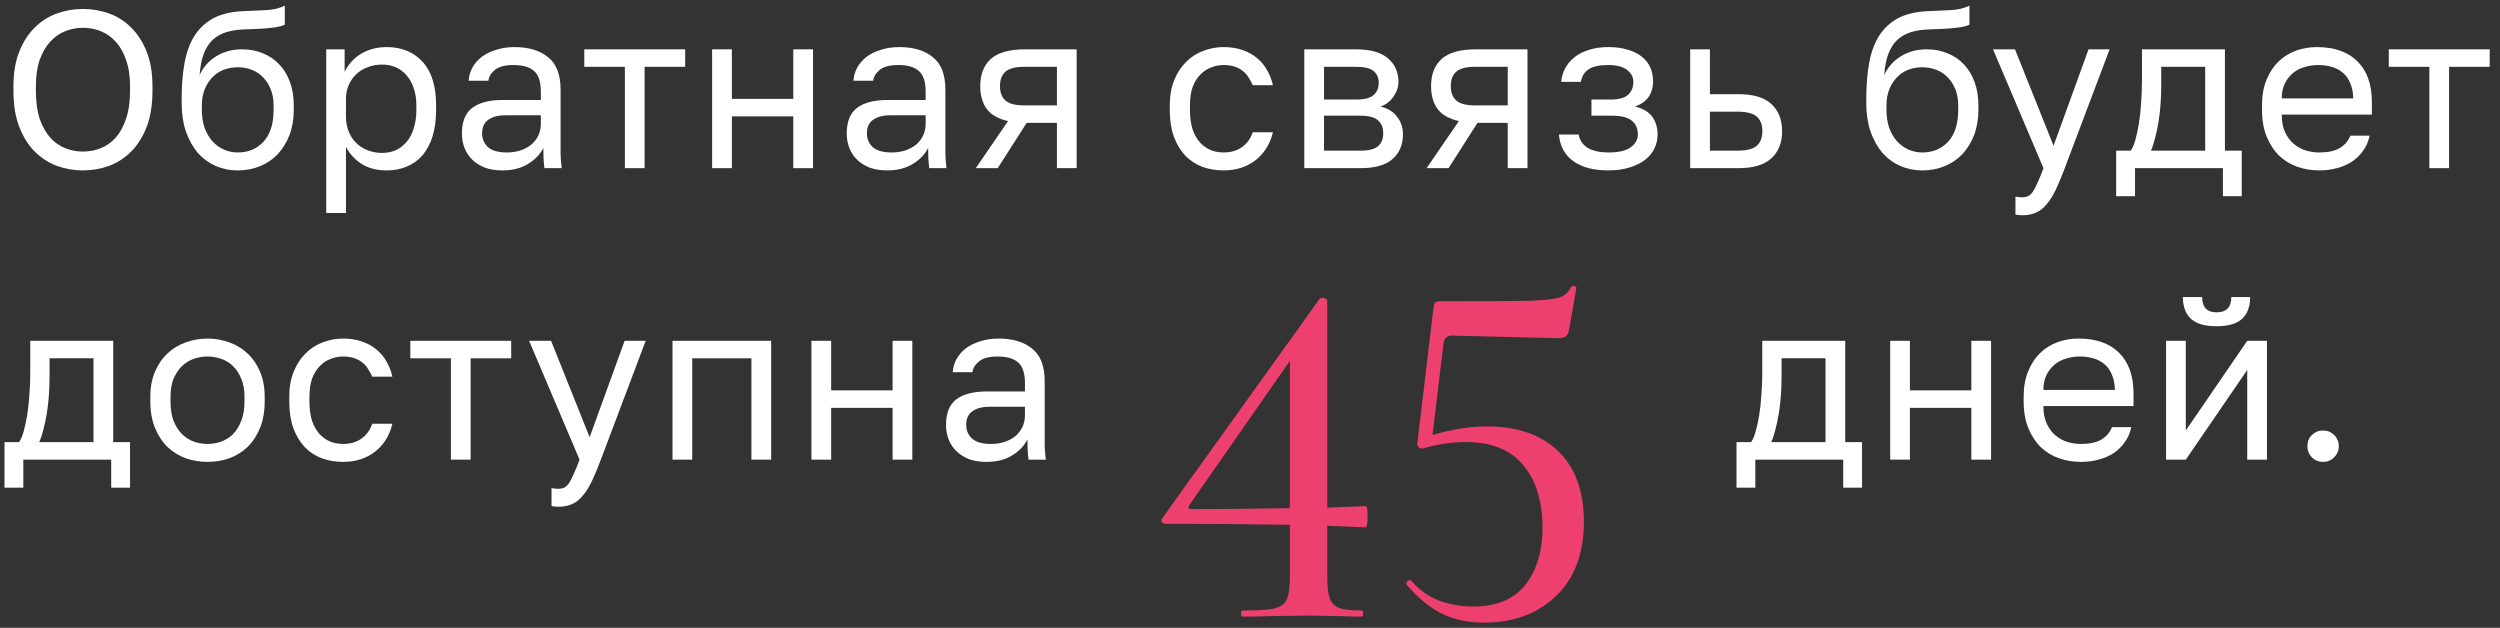 <?xml version="1.0" encoding="UTF-8"?> <svg xmlns="http://www.w3.org/2000/svg" width="223" height="56" viewBox="0 0 223 56" fill="none"><rect x="0" y="0" width="223" height="56" fill="#333333" stroke="none"/><path d="M7.4 15.2C6.6 15.2 5.827 15.067 5.08 14.8C4.334 14.52 3.674 14.093 3.1 13.52C2.527 12.947 2.067 12.213 1.72 11.32C1.374 10.427 1.2 9.353 1.2 8.1V7.7C1.2 6.5 1.374 5.467 1.72 4.6C2.067 3.733 2.527 3.02 3.1 2.46C3.674 1.887 4.334 1.467 5.08 1.2C5.827 0.933 6.6 0.8 7.4 0.8C8.2 0.8 8.974 0.933 9.72 1.2C10.467 1.467 11.127 1.887 11.7 2.46C12.274 3.02 12.734 3.733 13.08 4.6C13.427 5.467 13.6 6.5 13.6 7.7V8.1C13.6 9.353 13.427 10.427 13.08 11.32C12.734 12.213 12.274 12.947 11.7 13.52C11.127 14.093 10.467 14.52 9.72 14.8C8.974 15.067 8.2 15.2 7.4 15.2ZM7.4 13.52C7.947 13.52 8.474 13.42 8.98 13.22C9.487 13.02 9.934 12.707 10.32 12.28C10.707 11.84 11.014 11.28 11.24 10.6C11.48 9.907 11.6 9.073 11.6 8.1V7.7C11.6 6.78 11.48 5.993 11.24 5.34C11.014 4.673 10.707 4.133 10.32 3.72C9.934 3.293 9.487 2.98 8.98 2.78C8.474 2.58 7.947 2.48 7.4 2.48C6.854 2.48 6.327 2.58 5.82 2.78C5.314 2.98 4.867 3.293 4.48 3.72C4.094 4.133 3.78 4.673 3.54 5.34C3.314 5.993 3.2 6.78 3.2 7.7V8.1C3.2 9.073 3.314 9.907 3.54 10.6C3.78 11.28 4.094 11.84 4.48 12.28C4.867 12.707 5.314 13.02 5.82 13.22C6.327 13.42 6.854 13.52 7.4 13.52Z" fill="white"></path><path d="M21.205 15.2C20.498 15.2 19.838 15.067 19.225 14.8C18.625 14.533 18.098 14.147 17.645 13.64C17.205 13.12 16.852 12.487 16.585 11.74C16.332 10.993 16.205 10.147 16.205 9.2V8.8C16.205 7.6 16.292 6.533 16.465 5.6C16.638 4.653 16.932 3.853 17.345 3.2C17.772 2.533 18.325 2.013 19.005 1.64C19.698 1.267 20.565 1.053 21.605 1C22.445 0.96 23.178 0.927 23.805 0.9C24.432 0.86 24.965 0.727 25.405 0.5V2.2C25.192 2.32 24.798 2.413 24.225 2.48C23.665 2.547 22.892 2.593 21.905 2.62C21.265 2.633 20.698 2.713 20.205 2.86C19.725 3.007 19.312 3.24 18.965 3.56C18.632 3.88 18.365 4.3 18.165 4.82C17.978 5.327 17.858 5.953 17.805 6.7C18.125 5.993 18.618 5.433 19.285 5.02C19.952 4.607 20.725 4.4 21.605 4.4C22.285 4.4 22.905 4.52 23.465 4.76C24.025 4.987 24.505 5.313 24.905 5.74C25.318 6.167 25.638 6.693 25.865 7.32C26.092 7.933 26.205 8.627 26.205 9.4V9.8C26.205 10.627 26.078 11.373 25.825 12.04C25.572 12.693 25.225 13.26 24.785 13.74C24.345 14.207 23.818 14.567 23.205 14.82C22.592 15.073 21.925 15.2 21.205 15.2ZM21.205 13.6C22.138 13.6 22.905 13.28 23.505 12.64C24.105 11.987 24.405 11.04 24.405 9.8V9.4C24.405 8.88 24.325 8.413 24.165 8C24.005 7.587 23.785 7.233 23.505 6.94C23.225 6.633 22.885 6.4 22.485 6.24C22.098 6.08 21.672 6 21.205 6C20.738 6 20.305 6.08 19.905 6.24C19.518 6.4 19.185 6.633 18.905 6.94C18.625 7.233 18.405 7.587 18.245 8C18.085 8.413 18.005 8.88 18.005 9.4V9.8C18.005 10.387 18.085 10.92 18.245 11.4C18.418 11.867 18.652 12.267 18.945 12.6C19.238 12.92 19.578 13.167 19.965 13.34C20.352 13.513 20.765 13.6 21.205 13.6Z" fill="white"></path><path d="M29.1 4.4H30.74V6.4C31.1 5.693 31.6 5.153 32.24 4.78C32.893 4.393 33.646 4.2 34.5 4.2C35.833 4.2 36.9 4.64 37.7 5.52C38.5 6.387 38.9 7.68 38.9 9.4V9.8C38.9 10.707 38.793 11.5 38.58 12.18C38.366 12.847 38.066 13.407 37.68 13.86C37.293 14.3 36.826 14.633 36.28 14.86C35.746 15.087 35.153 15.2 34.5 15.2C33.593 15.2 32.833 15 32.22 14.6C31.62 14.2 31.166 13.7 30.86 13.1V19H29.1V4.4ZM34.1 13.64C34.526 13.64 34.926 13.56 35.3 13.4C35.673 13.227 35.993 12.98 36.26 12.66C36.54 12.34 36.753 11.94 36.9 11.46C37.06 10.98 37.14 10.427 37.14 9.8V9.4C37.14 8.827 37.06 8.313 36.9 7.86C36.753 7.407 36.54 7.027 36.26 6.72C35.993 6.4 35.673 6.16 35.3 6C34.926 5.84 34.526 5.76 34.1 5.76C33.62 5.76 33.18 5.84 32.78 6C32.38 6.147 32.04 6.36 31.76 6.64C31.48 6.907 31.26 7.227 31.1 7.6C30.94 7.973 30.86 8.373 30.86 8.8V10.4C30.86 10.88 30.94 11.32 31.1 11.72C31.26 12.12 31.48 12.46 31.76 12.74C32.04 13.02 32.38 13.24 32.78 13.4C33.18 13.56 33.62 13.64 34.1 13.64Z" fill="white"></path><path d="M44.824 15.2C44.238 15.2 43.718 15.12 43.264 14.96C42.824 14.787 42.451 14.553 42.144 14.26C41.838 13.967 41.604 13.62 41.444 13.22C41.284 12.82 41.204 12.38 41.204 11.9C41.204 10.847 41.511 10.087 42.124 9.62C42.751 9.153 43.644 8.92 44.804 8.92H48.244V8.2C48.244 7.293 48.038 6.667 47.624 6.32C47.224 5.973 46.618 5.8 45.804 5.8C45.044 5.8 44.491 5.947 44.144 6.24C43.798 6.52 43.604 6.84 43.564 7.2H41.804C41.831 6.773 41.944 6.38 42.144 6.02C42.358 5.647 42.638 5.327 42.984 5.06C43.344 4.793 43.771 4.587 44.264 4.44C44.758 4.28 45.304 4.2 45.904 4.2C47.158 4.2 48.151 4.5 48.884 5.1C49.631 5.687 50.004 6.653 50.004 8V12.3C50.004 12.86 50.004 13.353 50.004 13.78C50.018 14.193 50.051 14.6 50.104 15H48.564C48.524 14.693 48.498 14.407 48.484 14.14C48.471 13.86 48.464 13.547 48.464 13.2C48.184 13.76 47.731 14.233 47.104 14.62C46.478 15.007 45.718 15.2 44.824 15.2ZM45.204 13.6C45.618 13.6 46.004 13.547 46.364 13.44C46.738 13.32 47.064 13.153 47.344 12.94C47.624 12.713 47.844 12.44 48.004 12.12C48.164 11.8 48.244 11.427 48.244 11V10.28H45.104C44.451 10.28 43.938 10.413 43.564 10.68C43.191 10.933 43.004 11.34 43.004 11.9C43.004 12.393 43.178 12.8 43.524 13.12C43.884 13.44 44.444 13.6 45.204 13.6Z" fill="white"></path><path d="M55.738 5.96H52.118V4.4H61.118V5.96H57.498V15H55.738V5.96Z" fill="white"></path><path d="M63.522 4.4H65.282V8.82H70.762V4.4H72.522V15H70.762V10.38H65.282V15H63.522V4.4Z" fill="white"></path><path d="M79.149 15.2C78.563 15.2 78.043 15.12 77.589 14.96C77.149 14.787 76.776 14.553 76.469 14.26C76.163 13.967 75.929 13.62 75.769 13.22C75.609 12.82 75.529 12.38 75.529 11.9C75.529 10.847 75.836 10.087 76.449 9.62C77.076 9.153 77.969 8.92 79.129 8.92H82.569V8.2C82.569 7.293 82.363 6.667 81.949 6.32C81.549 5.973 80.943 5.8 80.129 5.8C79.369 5.8 78.816 5.947 78.469 6.24C78.123 6.52 77.929 6.84 77.889 7.2H76.129C76.156 6.773 76.269 6.38 76.469 6.02C76.683 5.647 76.963 5.327 77.309 5.06C77.669 4.793 78.096 4.587 78.589 4.44C79.083 4.28 79.629 4.2 80.229 4.2C81.483 4.2 82.476 4.5 83.209 5.1C83.956 5.687 84.329 6.653 84.329 8V12.3C84.329 12.86 84.329 13.353 84.329 13.78C84.343 14.193 84.376 14.6 84.429 15H82.889C82.849 14.693 82.823 14.407 82.809 14.14C82.796 13.86 82.789 13.547 82.789 13.2C82.509 13.76 82.056 14.233 81.429 14.62C80.803 15.007 80.043 15.2 79.149 15.2ZM79.529 13.6C79.943 13.6 80.329 13.547 80.689 13.44C81.063 13.32 81.389 13.153 81.669 12.94C81.949 12.713 82.169 12.44 82.329 12.12C82.489 11.8 82.569 11.427 82.569 11V10.28H79.429C78.776 10.28 78.263 10.413 77.889 10.68C77.516 10.933 77.329 11.34 77.329 11.9C77.329 12.393 77.503 12.8 77.849 13.12C78.209 13.44 78.769 13.6 79.529 13.6Z" fill="white"></path><path d="M89.918 10.8C89.038 10.6 88.405 10.24 88.018 9.72C87.631 9.187 87.438 8.507 87.438 7.68C87.438 6.64 87.751 5.833 88.378 5.26C89.018 4.687 90.038 4.4 91.438 4.4H96.038V15H94.278V10.96H91.578L88.998 15H87.038L89.918 10.8ZM89.198 7.68C89.198 8.24 89.358 8.667 89.678 8.96C90.011 9.253 90.565 9.4 91.338 9.4H94.278V5.96H91.338C90.565 5.96 90.011 6.107 89.678 6.4C89.358 6.693 89.198 7.12 89.198 7.68Z" fill="white"></path><path d="M109.144 15.2C108.464 15.2 107.831 15.093 107.244 14.88C106.657 14.653 106.151 14.32 105.724 13.88C105.297 13.427 104.957 12.86 104.704 12.18C104.464 11.5 104.344 10.707 104.344 9.8V9.4C104.344 8.547 104.477 7.793 104.744 7.14C105.011 6.487 105.364 5.947 105.804 5.52C106.244 5.08 106.751 4.753 107.324 4.54C107.911 4.313 108.517 4.2 109.144 4.2C109.771 4.2 110.331 4.287 110.824 4.46C111.331 4.633 111.764 4.873 112.124 5.18C112.497 5.487 112.797 5.847 113.024 6.26C113.264 6.673 113.437 7.12 113.544 7.6H111.744C111.637 7.347 111.511 7.113 111.364 6.9C111.231 6.673 111.057 6.48 110.844 6.32C110.644 6.16 110.404 6.033 110.124 5.94C109.844 5.847 109.517 5.8 109.144 5.8C108.757 5.8 108.384 5.873 108.024 6.02C107.664 6.153 107.344 6.367 107.064 6.66C106.784 6.94 106.557 7.307 106.384 7.76C106.224 8.213 106.144 8.76 106.144 9.4V9.8C106.144 10.48 106.224 11.067 106.384 11.56C106.557 12.04 106.784 12.433 107.064 12.74C107.344 13.033 107.664 13.253 108.024 13.4C108.384 13.533 108.757 13.6 109.144 13.6C109.797 13.6 110.344 13.44 110.784 13.12C111.237 12.8 111.557 12.36 111.744 11.8H113.544C113.291 12.853 112.771 13.687 111.984 14.3C111.197 14.9 110.251 15.2 109.144 15.2Z" fill="white"></path><path d="M116.343 4.4H120.943C122.249 4.4 123.209 4.673 123.823 5.22C124.436 5.753 124.743 6.447 124.743 7.3C124.743 7.527 124.703 7.76 124.623 8C124.543 8.227 124.429 8.44 124.283 8.64C124.149 8.84 123.983 9.013 123.783 9.16C123.596 9.307 123.383 9.42 123.143 9.5C123.796 9.66 124.289 9.967 124.623 10.42C124.969 10.86 125.143 11.38 125.143 11.98C125.143 12.9 124.836 13.633 124.223 14.18C123.609 14.727 122.649 15 121.343 15H116.343V4.4ZM121.343 13.44C122.089 13.44 122.616 13.307 122.923 13.04C123.229 12.773 123.383 12.393 123.383 11.9C123.383 11.393 123.229 11.007 122.923 10.74C122.616 10.46 122.089 10.32 121.343 10.32H118.103V13.44H121.343ZM120.943 8.88C121.703 8.88 122.229 8.747 122.523 8.48C122.829 8.213 122.983 7.847 122.983 7.38C122.983 6.94 122.829 6.593 122.523 6.34C122.229 6.087 121.703 5.96 120.943 5.96H118.103V8.88H120.943Z" fill="white"></path><path d="M130.131 10.8C129.251 10.6 128.618 10.24 128.231 9.72C127.845 9.187 127.651 8.507 127.651 7.68C127.651 6.64 127.965 5.833 128.591 5.26C129.231 4.687 130.251 4.4 131.651 4.4H136.251V15H134.491V10.96H131.791L129.211 15H127.251L130.131 10.8ZM129.411 7.68C129.411 8.24 129.571 8.667 129.891 8.96C130.225 9.253 130.778 9.4 131.551 9.4H134.491V5.96H131.551C130.778 5.96 130.225 6.107 129.891 6.4C129.571 6.693 129.411 7.12 129.411 7.68Z" fill="white"></path><path d="M143.457 15.2C142.124 15.2 141.077 14.92 140.317 14.36C139.557 13.8 139.137 13.013 139.057 12H140.817C140.911 12.52 141.184 12.92 141.637 13.2C142.104 13.467 142.711 13.6 143.457 13.6C144.377 13.6 145.044 13.447 145.457 13.14C145.884 12.82 146.097 12.44 146.097 12C146.097 11.48 145.924 11.073 145.577 10.78C145.231 10.473 144.631 10.32 143.777 10.32H141.957V8.88H143.657C144.391 8.88 144.911 8.74 145.217 8.46C145.537 8.18 145.697 7.787 145.697 7.28C145.697 6.88 145.511 6.533 145.137 6.24C144.764 5.947 144.204 5.8 143.457 5.8C142.644 5.8 142.051 5.933 141.677 6.2C141.317 6.453 141.097 6.82 141.017 7.3H139.257C139.297 6.86 139.417 6.453 139.617 6.08C139.831 5.693 140.117 5.36 140.477 5.08C140.837 4.8 141.264 4.587 141.757 4.44C142.264 4.28 142.831 4.2 143.457 4.2C144.137 4.2 144.724 4.28 145.217 4.44C145.724 4.587 146.144 4.8 146.477 5.08C146.811 5.347 147.057 5.667 147.217 6.04C147.377 6.413 147.457 6.827 147.457 7.28C147.457 7.787 147.331 8.233 147.077 8.62C146.824 8.993 146.417 9.287 145.857 9.5C146.604 9.7 147.124 10.02 147.417 10.46C147.711 10.9 147.857 11.413 147.857 12C147.857 12.44 147.764 12.853 147.577 13.24C147.391 13.627 147.111 13.967 146.737 14.26C146.377 14.54 145.917 14.767 145.357 14.94C144.811 15.113 144.177 15.2 143.457 15.2Z" fill="white"></path><path d="M150.765 4.4H152.525V8.4H155.065C156.399 8.4 157.379 8.693 158.005 9.28C158.645 9.867 158.965 10.68 158.965 11.72C158.965 12.733 158.645 13.533 158.005 14.12C157.379 14.707 156.399 15 155.065 15H150.765V4.4ZM154.965 13.44C155.792 13.44 156.372 13.293 156.705 13C157.039 12.707 157.205 12.273 157.205 11.7C157.205 11.127 157.039 10.693 156.705 10.4C156.372 10.107 155.792 9.96 154.965 9.96H152.525V13.44H154.965Z" fill="white"></path><path d="M171.473 15.2C170.766 15.2 170.106 15.067 169.493 14.8C168.893 14.533 168.366 14.147 167.913 13.64C167.473 13.12 167.12 12.487 166.853 11.74C166.6 10.993 166.473 10.147 166.473 9.2V8.8C166.473 7.6 166.56 6.533 166.733 5.6C166.906 4.653 167.2 3.853 167.613 3.2C168.04 2.533 168.593 2.013 169.273 1.64C169.966 1.267 170.833 1.053 171.873 1C172.713 0.96 173.446 0.927 174.073 0.9C174.7 0.86 175.233 0.727 175.673 0.5V2.2C175.46 2.32 175.066 2.413 174.493 2.48C173.933 2.547 173.16 2.593 172.173 2.62C171.533 2.633 170.966 2.713 170.473 2.86C169.993 3.007 169.58 3.24 169.233 3.56C168.9 3.88 168.633 4.3 168.433 4.82C168.246 5.327 168.126 5.953 168.073 6.7C168.393 5.993 168.886 5.433 169.553 5.02C170.22 4.607 170.993 4.4 171.873 4.4C172.553 4.4 173.173 4.52 173.733 4.76C174.293 4.987 174.773 5.313 175.173 5.74C175.586 6.167 175.906 6.693 176.133 7.32C176.36 7.933 176.473 8.627 176.473 9.4V9.8C176.473 10.627 176.346 11.373 176.093 12.04C175.84 12.693 175.493 13.26 175.053 13.74C174.613 14.207 174.086 14.567 173.473 14.82C172.86 15.073 172.193 15.2 171.473 15.2ZM171.473 13.6C172.406 13.6 173.173 13.28 173.773 12.64C174.373 11.987 174.673 11.04 174.673 9.8V9.4C174.673 8.88 174.593 8.413 174.433 8C174.273 7.587 174.053 7.233 173.773 6.94C173.493 6.633 173.153 6.4 172.753 6.24C172.366 6.08 171.94 6 171.473 6C171.006 6 170.573 6.08 170.173 6.24C169.786 6.4 169.453 6.633 169.173 6.94C168.893 7.233 168.673 7.587 168.513 8C168.353 8.413 168.273 8.88 168.273 9.4V9.8C168.273 10.387 168.353 10.92 168.513 11.4C168.686 11.867 168.92 12.267 169.213 12.6C169.506 12.92 169.846 13.167 170.233 13.34C170.62 13.513 171.033 13.6 171.473 13.6Z" fill="white"></path><path d="M180.377 19.2C180.177 19.2 179.977 19.18 179.777 19.14V17.54C179.977 17.58 180.177 17.6 180.377 17.6C180.577 17.6 180.75 17.567 180.897 17.5C181.044 17.433 181.184 17.307 181.317 17.12C181.45 16.933 181.59 16.667 181.737 16.32C181.897 15.987 182.077 15.547 182.277 15L177.777 4.4H179.737L183.177 13L186.297 4.4H188.177L184.177 15C183.897 15.747 183.63 16.387 183.377 16.92C183.124 17.453 182.85 17.887 182.557 18.22C182.277 18.567 181.964 18.813 181.617 18.96C181.27 19.12 180.857 19.2 180.377 19.2Z" fill="white"></path><path d="M188.763 13.44H190.063C190.21 13.24 190.343 12.933 190.463 12.52C190.583 12.107 190.69 11.62 190.783 11.06C190.876 10.5 190.943 9.893 190.983 9.24C191.036 8.573 191.063 7.893 191.063 7.2V4.4H198.463V13.44H199.963V17.5H198.283V15H190.443V17.5H188.763V13.44ZM196.703 13.44V5.96H192.783V7.6C192.783 8.16 192.763 8.72 192.723 9.28C192.683 9.827 192.623 10.353 192.543 10.86C192.463 11.353 192.363 11.827 192.243 12.28C192.136 12.72 192.01 13.107 191.863 13.44H196.703Z" fill="white"></path><path d="M206.872 15.2C206.192 15.2 205.546 15.093 204.932 14.88C204.319 14.667 203.779 14.34 203.312 13.9C202.846 13.447 202.472 12.88 202.192 12.2C201.912 11.52 201.772 10.72 201.772 9.8V9.4C201.772 8.52 201.906 7.76 202.172 7.12C202.439 6.467 202.792 5.927 203.232 5.5C203.686 5.06 204.206 4.733 204.792 4.52C205.392 4.307 206.019 4.2 206.672 4.2C208.232 4.2 209.439 4.627 210.292 5.48C211.146 6.333 211.572 7.54 211.572 9.1V10.22H203.532C203.532 10.847 203.632 11.373 203.832 11.8C204.032 12.227 204.292 12.573 204.612 12.84C204.932 13.107 205.286 13.3 205.672 13.42C206.072 13.54 206.472 13.6 206.872 13.6C207.672 13.6 208.286 13.467 208.712 13.2C209.152 12.933 209.466 12.567 209.652 12.1H211.372C211.266 12.607 211.072 13.053 210.792 13.44C210.526 13.827 210.192 14.153 209.792 14.42C209.406 14.673 208.959 14.867 208.452 15C207.959 15.133 207.432 15.2 206.872 15.2ZM206.772 5.8C206.359 5.8 205.959 5.86 205.572 5.98C205.186 6.087 204.839 6.267 204.532 6.52C204.239 6.76 203.999 7.067 203.812 7.44C203.626 7.813 203.532 8.26 203.532 8.78H209.912C209.899 8.233 209.806 7.773 209.632 7.4C209.472 7.013 209.252 6.707 208.972 6.48C208.692 6.24 208.359 6.067 207.972 5.96C207.599 5.853 207.199 5.8 206.772 5.8Z" fill="white"></path><path d="M216.699 5.96H213.079V4.4H222.079V5.96H218.459V15H216.699V5.96Z" fill="white"></path><path d="M0.4 39.44H1.7C1.847 39.24 1.98 38.933 2.1 38.52C2.22 38.107 2.327 37.62 2.42 37.06C2.514 36.5 2.58 35.893 2.62 35.24C2.674 34.573 2.7 33.893 2.7 33.2V30.4H10.1V39.44H11.6V43.5H9.92V41H2.08V43.5H0.4V39.44ZM8.34 39.44V31.96H4.42V33.6C4.42 34.16 4.4 34.72 4.36 35.28C4.32 35.827 4.26 36.353 4.18 36.86C4.1 37.353 4 37.827 3.88 38.28C3.774 38.72 3.647 39.107 3.5 39.44H8.34Z" fill="white"></path><path d="M18.51 41.2C17.83 41.2 17.183 41.093 16.57 40.88C15.956 40.653 15.416 40.32 14.95 39.88C14.483 39.427 14.11 38.86 13.83 38.18C13.55 37.5 13.41 36.707 13.41 35.8V35.4C13.41 34.547 13.55 33.793 13.83 33.14C14.11 32.487 14.483 31.947 14.95 31.52C15.416 31.08 15.956 30.753 16.57 30.54C17.183 30.313 17.83 30.2 18.51 30.2C19.19 30.2 19.836 30.313 20.45 30.54C21.063 30.753 21.603 31.08 22.07 31.52C22.536 31.947 22.91 32.487 23.19 33.14C23.47 33.793 23.61 34.547 23.61 35.4V35.8C23.61 36.707 23.47 37.5 23.19 38.18C22.91 38.86 22.536 39.427 22.07 39.88C21.603 40.32 21.063 40.653 20.45 40.88C19.836 41.093 19.19 41.2 18.51 41.2ZM18.51 39.6C18.91 39.6 19.31 39.533 19.71 39.4C20.11 39.253 20.463 39.033 20.77 38.74C21.076 38.433 21.323 38.04 21.51 37.56C21.71 37.08 21.81 36.493 21.81 35.8V35.4C21.81 34.76 21.71 34.213 21.51 33.76C21.323 33.307 21.076 32.933 20.77 32.64C20.463 32.347 20.11 32.133 19.71 32C19.31 31.867 18.91 31.8 18.51 31.8C18.11 31.8 17.71 31.867 17.31 32C16.91 32.133 16.556 32.347 16.25 32.64C15.943 32.933 15.69 33.307 15.49 33.76C15.303 34.213 15.21 34.76 15.21 35.4V35.8C15.21 36.493 15.303 37.08 15.49 37.56C15.69 38.04 15.943 38.433 16.25 38.74C16.556 39.033 16.91 39.253 17.31 39.4C17.71 39.533 18.11 39.6 18.51 39.6Z" fill="white"></path><path d="M30.602 41.2C29.922 41.2 29.289 41.093 28.702 40.88C28.115 40.653 27.609 40.32 27.182 39.88C26.755 39.427 26.415 38.86 26.162 38.18C25.922 37.5 25.802 36.707 25.802 35.8V35.4C25.802 34.547 25.935 33.793 26.202 33.14C26.469 32.487 26.822 31.947 27.262 31.52C27.702 31.08 28.209 30.753 28.782 30.54C29.369 30.313 29.975 30.2 30.602 30.2C31.229 30.2 31.789 30.287 32.282 30.46C32.789 30.633 33.222 30.873 33.582 31.18C33.955 31.487 34.255 31.847 34.482 32.26C34.722 32.673 34.895 33.12 35.002 33.6H33.202C33.095 33.347 32.969 33.113 32.822 32.9C32.689 32.673 32.515 32.48 32.302 32.32C32.102 32.16 31.862 32.033 31.582 31.94C31.302 31.847 30.975 31.8 30.602 31.8C30.215 31.8 29.842 31.873 29.482 32.02C29.122 32.153 28.802 32.367 28.522 32.66C28.242 32.94 28.015 33.307 27.842 33.76C27.682 34.213 27.602 34.76 27.602 35.4V35.8C27.602 36.48 27.682 37.067 27.842 37.56C28.015 38.04 28.242 38.433 28.522 38.74C28.802 39.033 29.122 39.253 29.482 39.4C29.842 39.533 30.215 39.6 30.602 39.6C31.255 39.6 31.802 39.44 32.242 39.12C32.695 38.8 33.015 38.36 33.202 37.8H35.002C34.749 38.853 34.229 39.687 33.442 40.3C32.655 40.9 31.709 41.2 30.602 41.2Z" fill="white"></path><path d="M40.22 31.96H36.6V30.4H45.6V31.96H41.98V41H40.22V31.96Z" fill="white"></path><path d="M49.796 45.2C49.596 45.2 49.396 45.18 49.196 45.14V43.54C49.396 43.58 49.596 43.6 49.796 43.6C49.996 43.6 50.169 43.567 50.316 43.5C50.462 43.433 50.602 43.307 50.736 43.12C50.869 42.933 51.009 42.667 51.156 42.32C51.316 41.987 51.496 41.547 51.696 41L47.196 30.4H49.156L52.596 39L55.716 30.4H57.596L53.596 41C53.316 41.747 53.049 42.387 52.796 42.92C52.542 43.453 52.269 43.887 51.976 44.22C51.696 44.567 51.382 44.813 51.036 44.96C50.689 45.12 50.276 45.2 49.796 45.2Z" fill="white"></path><path d="M59.987 30.4H68.787V41H67.027V31.96H61.747V41H59.987V30.4Z" fill="white"></path><path d="M72.379 30.4H74.139V34.82H79.619V30.4H81.379V41H79.619V36.38H74.139V41H72.379V30.4Z" fill="white"></path><path d="M88.006 41.2C87.42 41.2 86.9 41.12 86.446 40.96C86.006 40.787 85.633 40.553 85.326 40.26C85.02 39.967 84.786 39.62 84.626 39.22C84.466 38.82 84.386 38.38 84.386 37.9C84.386 36.847 84.693 36.087 85.306 35.62C85.933 35.153 86.826 34.92 87.986 34.92H91.426V34.2C91.426 33.293 91.22 32.667 90.806 32.32C90.406 31.973 89.8 31.8 88.986 31.8C88.226 31.8 87.673 31.947 87.326 32.24C86.98 32.52 86.786 32.84 86.746 33.2H84.986C85.013 32.773 85.126 32.38 85.326 32.02C85.54 31.647 85.82 31.327 86.166 31.06C86.526 30.793 86.953 30.587 87.446 30.44C87.94 30.28 88.486 30.2 89.086 30.2C90.34 30.2 91.333 30.5 92.066 31.1C92.813 31.687 93.186 32.653 93.186 34V38.3C93.186 38.86 93.186 39.353 93.186 39.78C93.2 40.193 93.233 40.6 93.286 41H91.746C91.706 40.693 91.68 40.407 91.666 40.14C91.653 39.86 91.646 39.547 91.646 39.2C91.366 39.76 90.913 40.233 90.286 40.62C89.66 41.007 88.9 41.2 88.006 41.2ZM88.386 39.6C88.8 39.6 89.186 39.547 89.546 39.44C89.92 39.32 90.246 39.153 90.526 38.94C90.806 38.713 91.026 38.44 91.186 38.12C91.346 37.8 91.426 37.427 91.426 37V36.28H88.286C87.633 36.28 87.12 36.413 86.746 36.68C86.373 36.933 86.186 37.34 86.186 37.9C86.186 38.393 86.36 38.8 86.706 39.12C87.066 39.44 87.626 39.6 88.386 39.6Z" fill="white"></path><path d="M154.895 39.44H156.195C156.342 39.24 156.475 38.933 156.595 38.52C156.715 38.107 156.822 37.62 156.915 37.06C157.008 36.5 157.075 35.893 157.115 35.24C157.168 34.573 157.195 33.893 157.195 33.2V30.4H164.595V39.44H166.095V43.5H164.415V41H156.575V43.5H154.895V39.44ZM162.835 39.44V31.96H158.915V33.6C158.915 34.16 158.895 34.72 158.855 35.28C158.815 35.827 158.755 36.353 158.675 36.86C158.595 37.353 158.495 37.827 158.375 38.28C158.268 38.72 158.142 39.107 157.995 39.44H162.835Z" fill="white"></path><path d="M168.604 30.4H170.364V34.82H175.844V30.4H177.604V41H175.844V36.38H170.364V41H168.604V30.4Z" fill="white"></path><path d="M185.611 41.2C184.931 41.2 184.285 41.093 183.671 40.88C183.058 40.667 182.518 40.34 182.051 39.9C181.585 39.447 181.211 38.88 180.931 38.2C180.651 37.52 180.511 36.72 180.511 35.8V35.4C180.511 34.52 180.645 33.76 180.911 33.12C181.178 32.467 181.531 31.927 181.971 31.5C182.425 31.06 182.945 30.733 183.531 30.52C184.131 30.307 184.758 30.2 185.411 30.2C186.971 30.2 188.178 30.627 189.031 31.48C189.885 32.333 190.311 33.54 190.311 35.1V36.22H182.271C182.271 36.847 182.371 37.373 182.571 37.8C182.771 38.227 183.031 38.573 183.351 38.84C183.671 39.107 184.025 39.3 184.411 39.42C184.811 39.54 185.211 39.6 185.611 39.6C186.411 39.6 187.025 39.467 187.451 39.2C187.891 38.933 188.205 38.567 188.391 38.1H190.111C190.005 38.607 189.811 39.053 189.531 39.44C189.265 39.827 188.931 40.153 188.531 40.42C188.145 40.673 187.698 40.867 187.191 41C186.698 41.133 186.171 41.2 185.611 41.2ZM185.511 31.8C185.098 31.8 184.698 31.86 184.311 31.98C183.925 32.087 183.578 32.267 183.271 32.52C182.978 32.76 182.738 33.067 182.551 33.44C182.365 33.813 182.271 34.26 182.271 34.78H188.651C188.638 34.233 188.545 33.773 188.371 33.4C188.211 33.013 187.991 32.707 187.711 32.48C187.431 32.24 187.098 32.067 186.711 31.96C186.338 31.853 185.938 31.8 185.511 31.8Z" fill="white"></path><path d="M193.213 30.4H194.973V38.4L200.453 30.4H202.213V41H200.453V33L194.973 41H193.213V30.4ZM197.713 29.1C196.673 29.1 195.913 28.88 195.433 28.44C194.953 27.987 194.713 27.34 194.713 26.5H196.433C196.433 27.407 196.86 27.86 197.713 27.86C198.593 27.86 199.033 27.407 199.033 26.5H200.713C200.713 27.34 200.473 27.987 199.993 28.44C199.513 28.88 198.753 29.1 197.713 29.1Z" fill="white"></path><path d="M207.22 41.2C206.833 41.2 206.5 41.067 206.22 40.8C205.953 40.52 205.82 40.187 205.82 39.8C205.82 39.4 205.953 39.067 206.22 38.8C206.5 38.533 206.833 38.4 207.22 38.4C207.607 38.4 207.933 38.533 208.2 38.8C208.48 39.067 208.62 39.4 208.62 39.8C208.62 40.187 208.48 40.52 208.2 40.8C207.933 41.067 207.607 41.2 207.22 41.2Z" fill="white"></path><path d="M121.81 45.145C121.93 45.145 121.99 45.46 121.99 46.09C121.99 46.72 121.93 47.035 121.81 47.035L118.39 46.9V51.355C118.39 52.285 118.465 52.96 118.615 53.38C118.765 53.8 119.05 54.085 119.47 54.235C119.89 54.385 120.565 54.46 121.495 54.46C121.555 54.46 121.585 54.55 121.585 54.73C121.585 54.91 121.555 55 121.495 55C120.685 55 120.04 54.985 119.56 54.955L116.68 54.91L113.26 54.955C112.66 54.985 111.85 55 110.83 55C110.74 55 110.695 54.91 110.695 54.73C110.695 54.55 110.74 54.46 110.83 54.46C112.18 54.46 113.125 54.4 113.665 54.28C114.235 54.13 114.61 53.86 114.79 53.47C114.97 53.05 115.06 52.345 115.06 51.355V46.81C111.1 46.75 107.41 46.72 103.99 46.72C103.84 46.72 103.72 46.675 103.63 46.585C103.57 46.465 103.585 46.345 103.675 46.225L117.715 26.65C117.775 26.59 117.865 26.56 117.985 26.56C118.075 26.56 118.165 26.59 118.255 26.65C118.345 26.68 118.39 26.74 118.39 26.83V45.28L121.81 45.145ZM106.285 45.415C108.775 45.415 111.7 45.385 115.06 45.325V32.185L106.06 45.1C105.94 45.31 106.015 45.415 106.285 45.415Z" fill="#EE406E"></path><path d="M132.642 38.035C135.342 38.035 137.457 38.77 138.987 40.24C140.517 41.71 141.282 43.81 141.282 46.54C141.282 49.39 140.442 51.61 138.762 53.2C137.112 54.76 134.982 55.54 132.372 55.54C130.962 55.54 129.702 55.27 128.592 54.73C127.482 54.16 126.447 53.305 125.487 52.165L125.442 52.075C125.442 51.955 125.502 51.865 125.622 51.805C125.742 51.715 125.832 51.715 125.892 51.805C126.552 52.585 127.362 53.17 128.322 53.56C129.312 53.92 130.347 54.1 131.427 54.1C133.497 54.1 135.042 53.455 136.062 52.165C137.082 50.875 137.592 49.165 137.592 47.035C137.592 44.725 137.022 42.88 135.882 41.5C134.742 40.12 133.032 39.43 130.752 39.43C129.492 39.43 128.202 39.625 126.882 40.015C126.732 40.015 126.612 39.97 126.522 39.88C126.432 39.76 126.402 39.625 126.432 39.475L127.872 27.415C127.902 27.205 127.947 27.07 128.007 27.01C128.067 26.92 128.217 26.875 128.457 26.875C132.507 26.875 135.192 26.86 136.512 26.83C137.862 26.77 138.747 26.665 139.167 26.515C139.587 26.365 139.917 26.05 140.157 25.57C140.187 25.51 140.277 25.495 140.427 25.525C140.577 25.525 140.637 25.585 140.607 25.705L139.977 29.35C139.917 29.71 139.797 29.935 139.617 30.025C139.467 30.115 139.197 30.16 138.807 30.16L129.492 29.935C129.102 29.935 128.862 30.145 128.772 30.565L127.782 38.8C129.522 38.29 131.142 38.035 132.642 38.035Z" fill="#EE406E"></path></svg> 